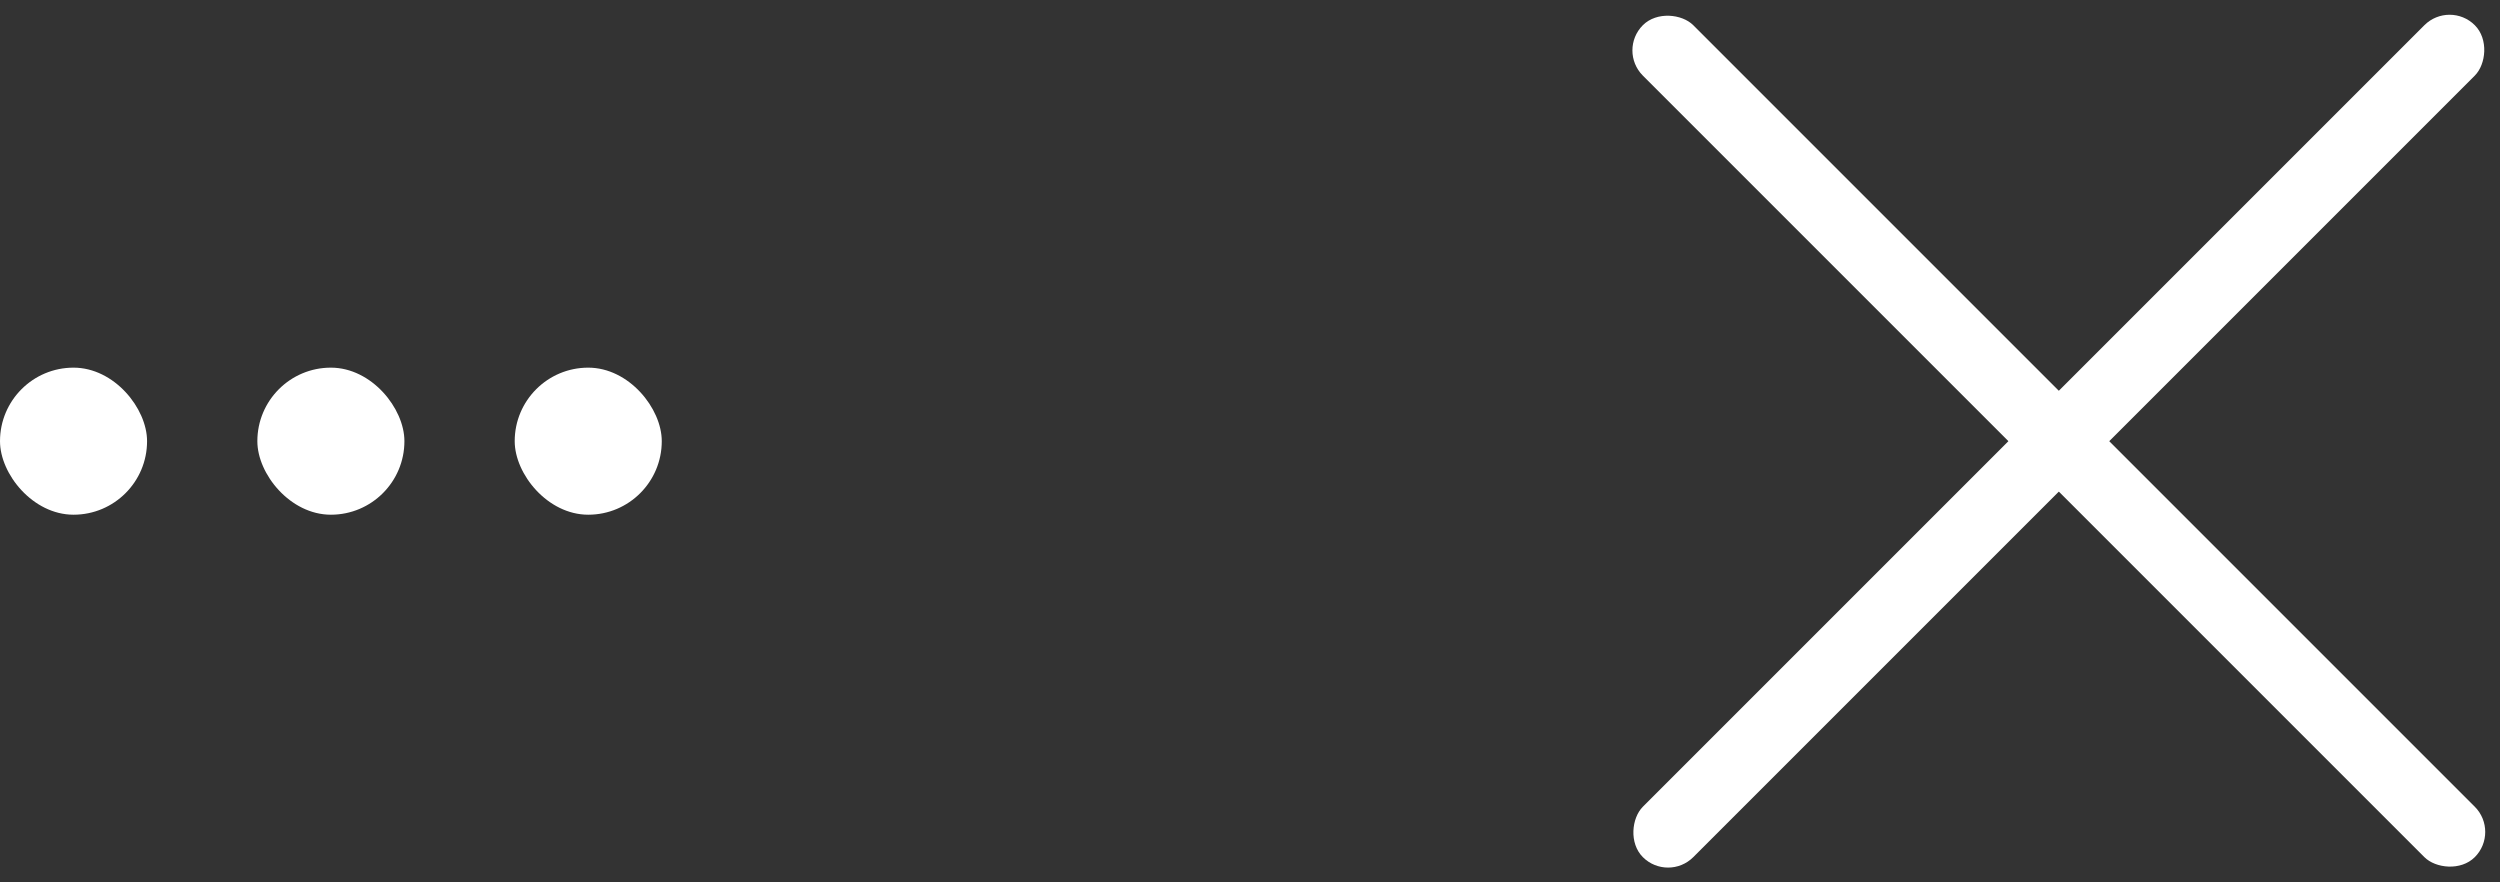 <svg width="68" height="24" viewBox="0 0 68 24" fill="none" xmlns="http://www.w3.org/2000/svg">
<rect x="0" y="0" width="68" height="24" fill="#333333" stroke="none"/>
<rect y="10" width="4" height="4" rx="2" fill="white"/>
<rect x="7" y="10" width="4" height="4" rx="2" fill="white"/>
<rect x="14" y="10" width="4" height="4" rx="2" fill="white"/>
<rect x="44" y="1.371" width="1.939" height="32.002" rx="0.97" transform="rotate(-45 44 1.371)" fill="white"/>
<rect x="66.629" width="1.939" height="32.002" rx="0.97" transform="rotate(45 66.629 0)" fill="white"/>
</svg>
